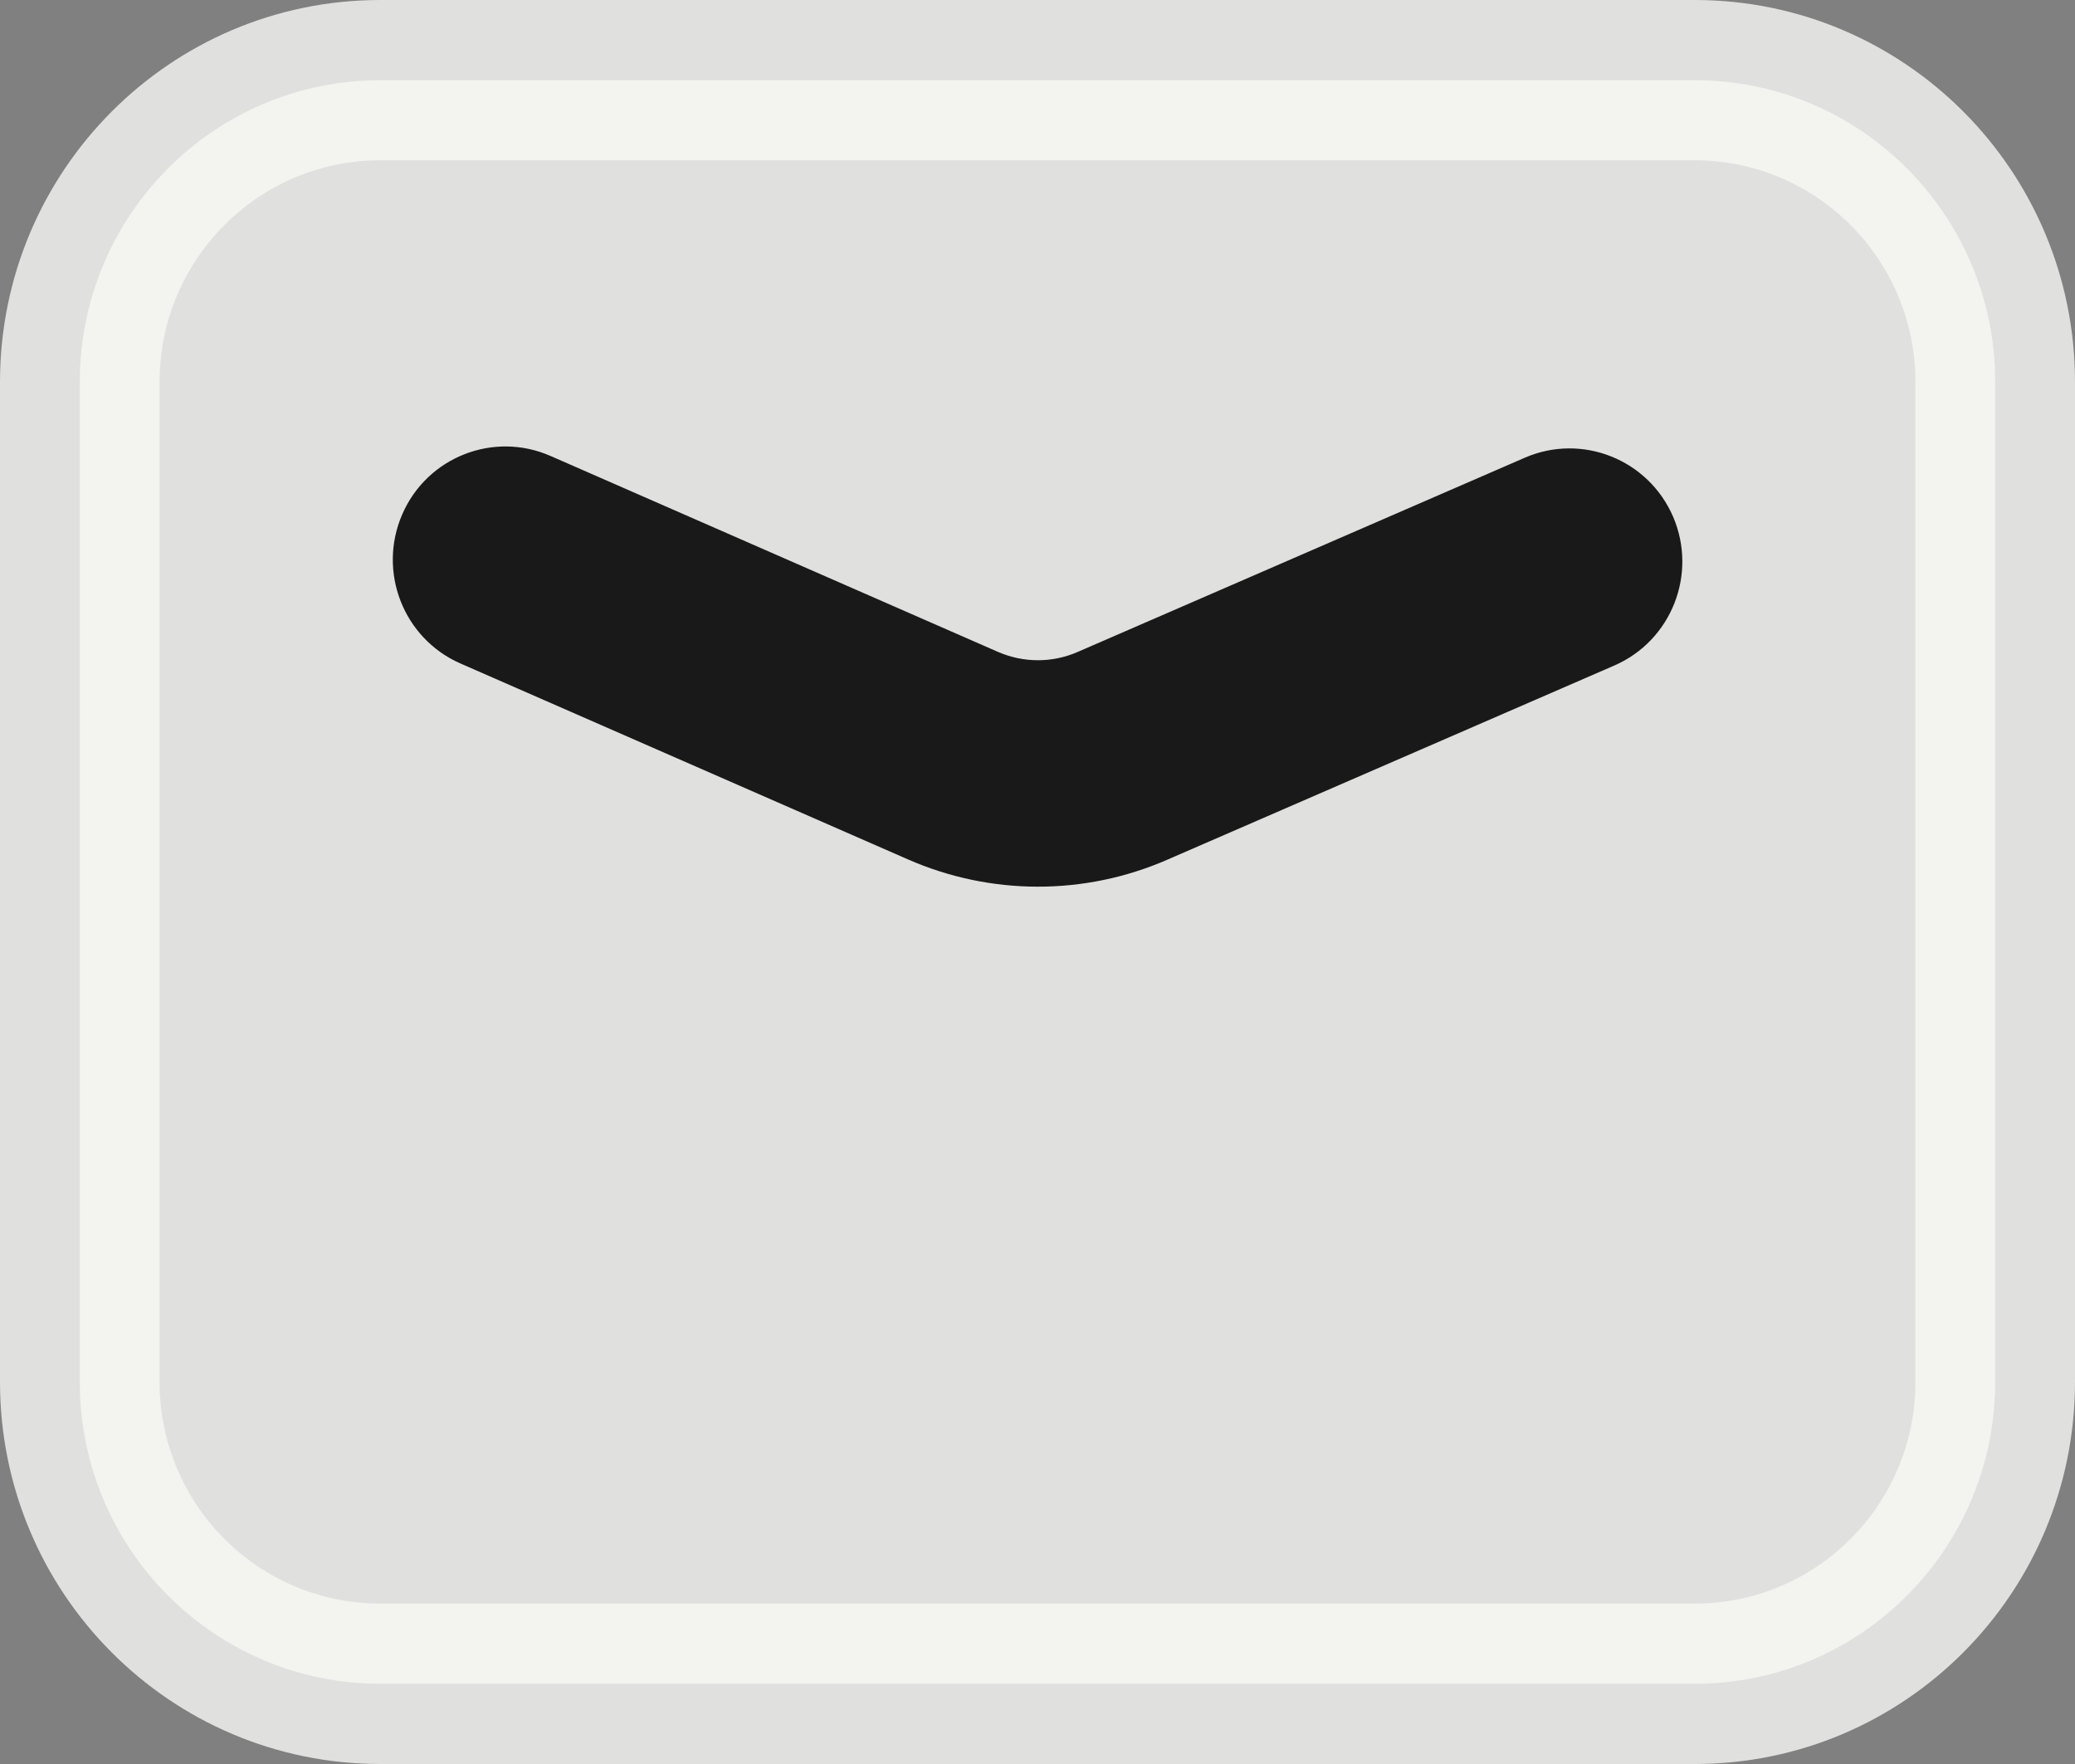 <?xml version="1.0" encoding="utf-8"?>
<svg xmlns="http://www.w3.org/2000/svg" fill="none" height="100%" overflow="visible" preserveAspectRatio="none" style="display: block;" viewBox="0 0 20 17" width="100%">
<rect x="0" y="0" width="20" height="17" fill="#808080" stroke="none"/>
<g id="Vector">
<path d="M0.769 3.682C0.769 2.075 2.066 0.773 3.665 0.773H16.335C17.934 0.773 19.231 2.075 19.231 3.682V13.318C19.231 14.925 17.934 16.227 16.335 16.227H3.665C2.066 16.227 0.769 14.925 0.769 13.318V3.682Z" fill="#F7F7F5" fill-opacity="0.8"/>
<path d="M18.462 3.682C18.462 2.502 17.509 1.545 16.335 1.545H3.665C2.491 1.545 1.538 2.502 1.538 3.682V13.318C1.538 14.498 2.491 15.454 3.665 15.454H16.335C17.509 15.454 18.462 14.498 18.462 13.318V3.682ZM20 13.318C20 15.352 18.359 17 16.335 17H3.665C1.641 17 0 15.352 0 13.318V3.682C0 1.648 1.641 0 3.665 0H16.335C18.359 0 20 1.648 20 3.682V13.318Z" fill="#F7F7F5" fill-opacity="0.8"/>
<path d="M3.877 4.957C4.116 4.405 4.756 4.153 5.306 4.394L9.618 6.282C9.863 6.389 10.142 6.39 10.387 6.283L14.697 4.411C15.248 4.172 15.887 4.427 16.126 4.979C16.364 5.533 16.11 6.175 15.559 6.414L11.249 8.286C10.452 8.633 9.547 8.631 8.751 8.282L4.438 6.394C3.888 6.153 3.637 5.51 3.877 4.957Z" fill="#191919"/>
</g>
</svg>